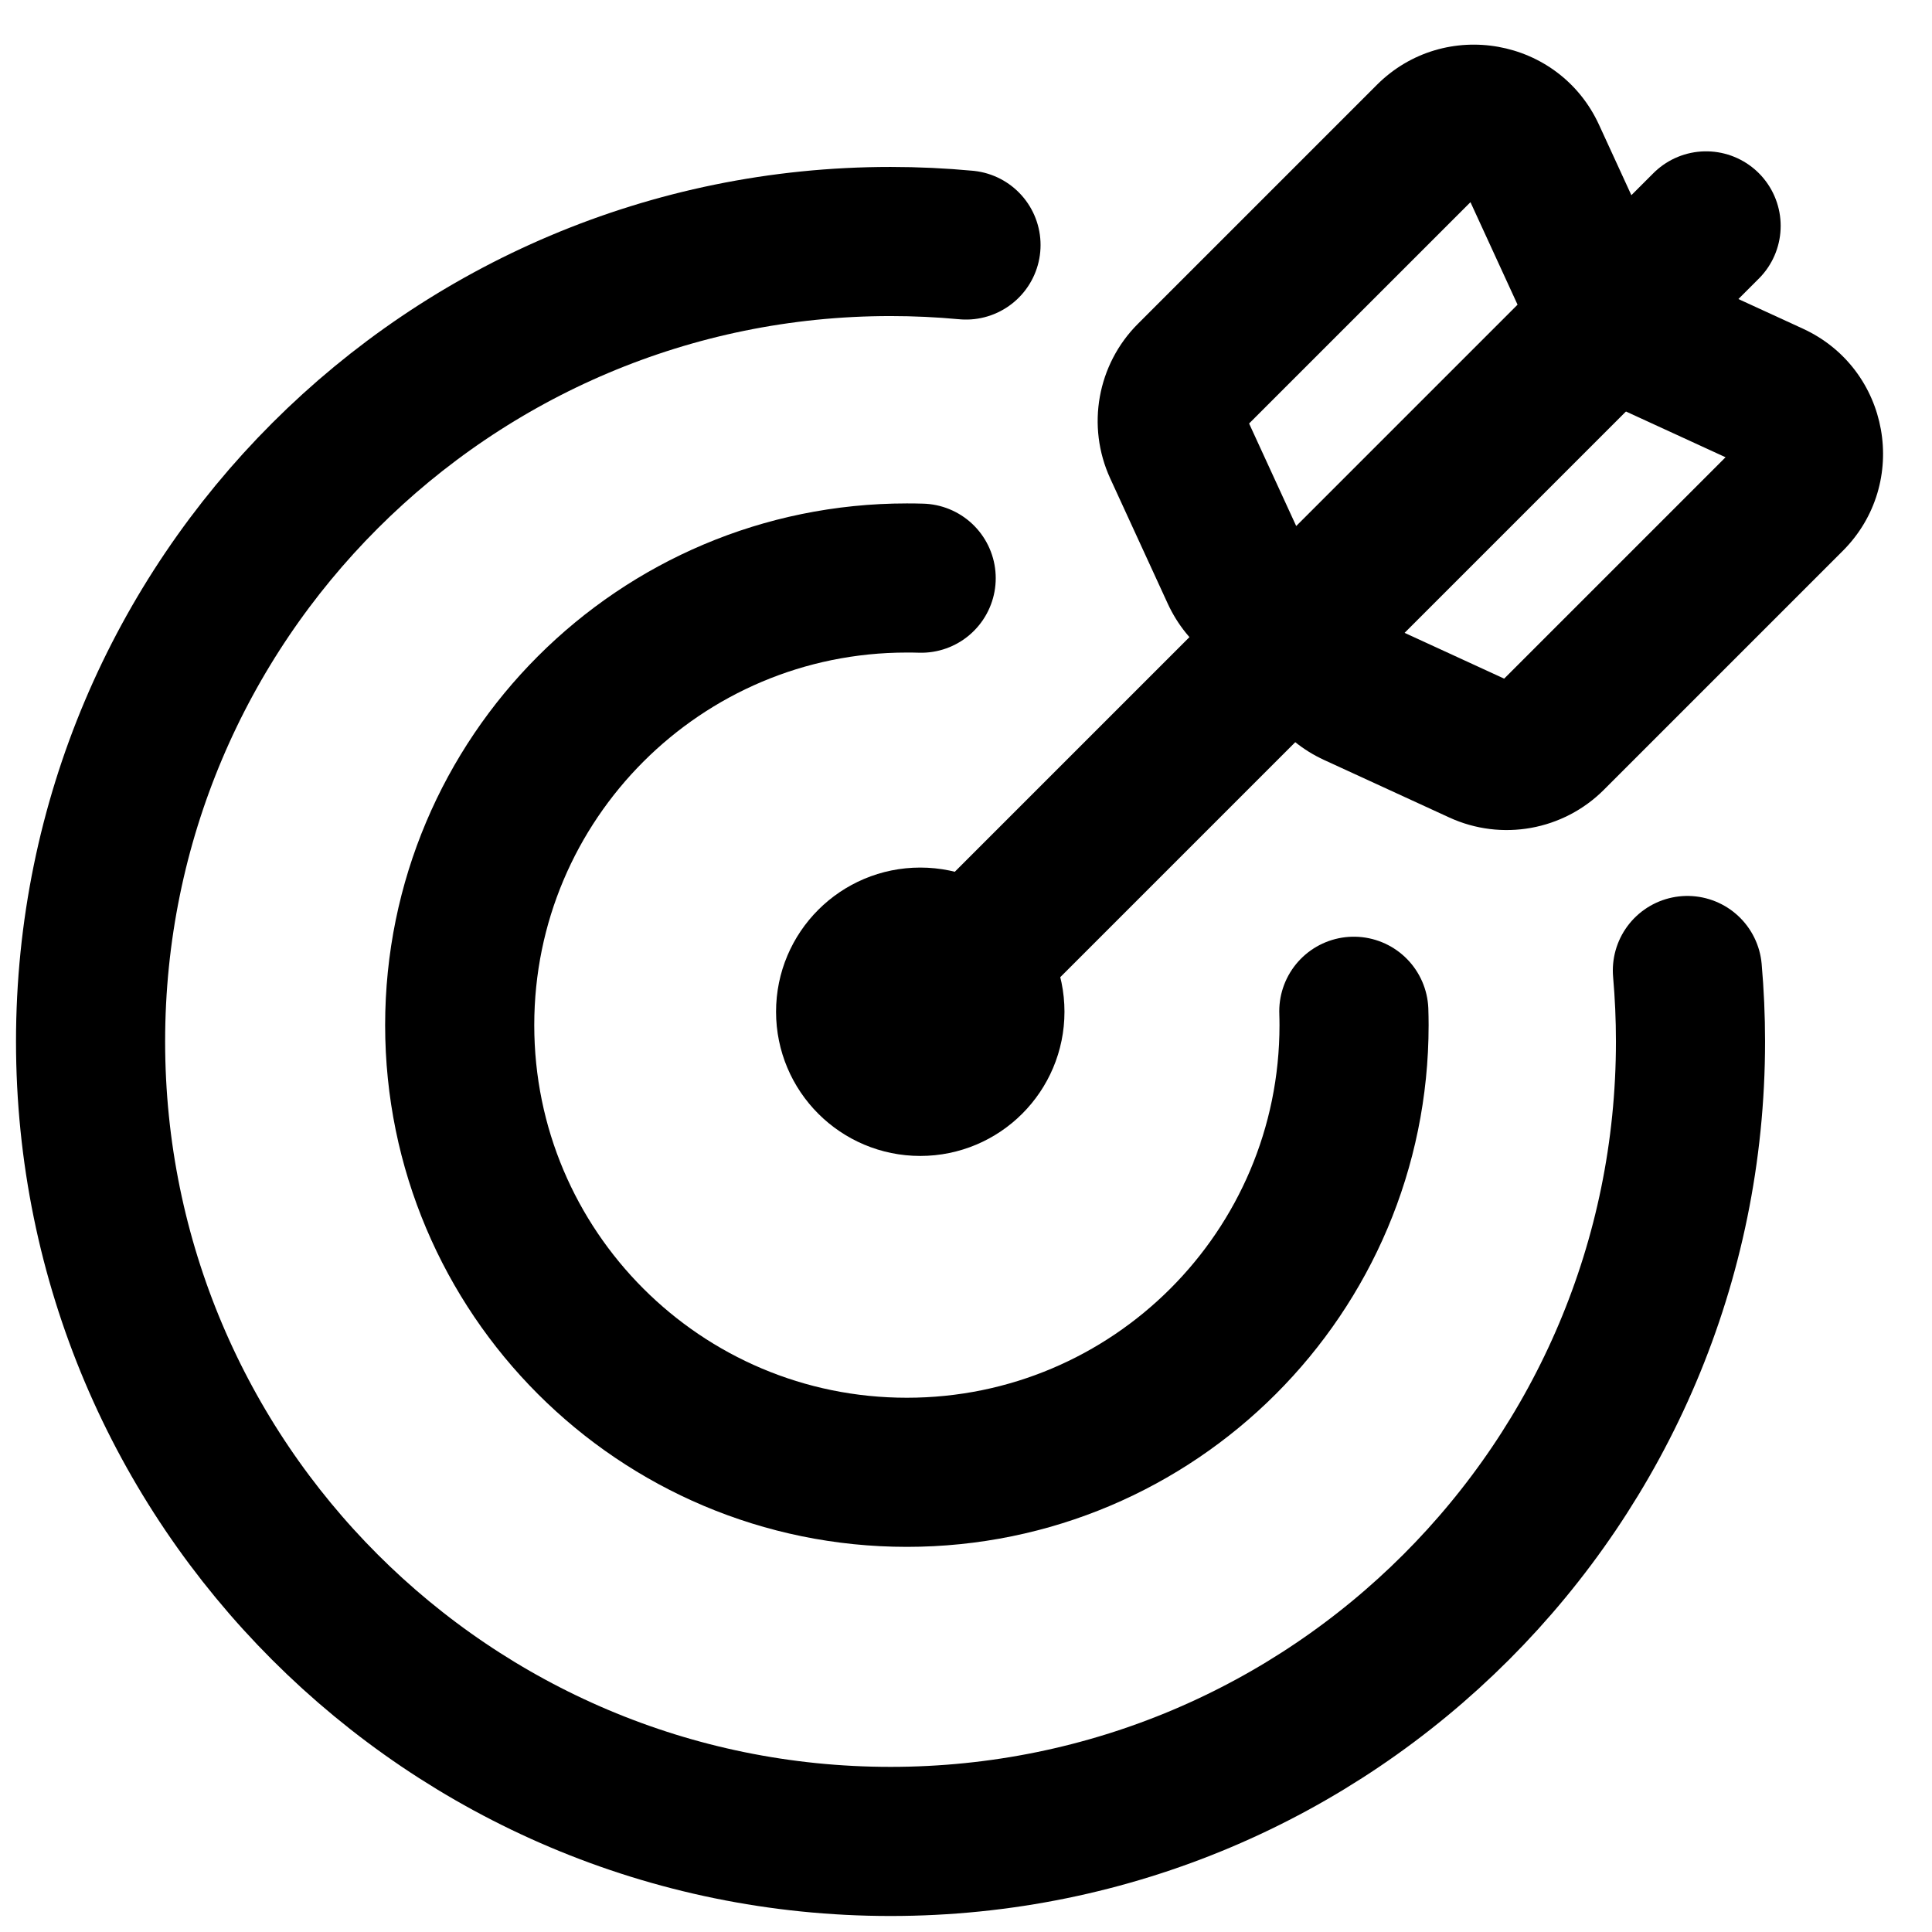 <svg width="49" height="49" viewBox="0 0 49 49" fill="none" xmlns="http://www.w3.org/2000/svg">
<path d="M42.796 24.614C42.848 25.207 42.875 25.807 42.875 26.414C42.875 37.619 33.791 46.703 22.586 46.703C11.381 46.703 2.297 37.619 2.297 26.414C2.297 15.209 11.381 6.125 22.586 6.125C23.232 6.125 23.87 6.155 24.5 6.214" stroke="black" stroke-width="3.782" stroke-linecap="round" stroke-linejoin="round"/>
<path d="M23.363 14.664C23.243 14.66 23.122 14.659 23 14.659C16.736 14.659 11.659 19.736 11.659 26C11.659 32.264 16.736 37.341 23 37.341C29.264 37.341 34.342 32.264 34.342 26C34.342 25.882 34.34 25.765 34.336 25.648" stroke="black" stroke-width="3.782" stroke-linecap="round" stroke-linejoin="round"/>
<path d="M23.34 27.805C24.524 27.805 25.485 26.845 25.485 25.66C25.485 24.476 24.524 23.516 23.34 23.516C22.155 23.516 21.195 24.476 21.195 25.66C21.195 26.845 22.155 27.805 23.34 27.805Z" stroke="black" stroke-width="3.025" stroke-linecap="round" stroke-linejoin="round"/>
<path d="M39.342 18.693L40.679 20.03L39.342 18.693ZM44.937 10.055L44.147 11.773L44.937 10.055ZM45.399 12.636L46.736 13.973L45.399 12.636ZM34.376 17.559L35.166 15.84L34.376 17.559ZM39.971 8.92L38.633 7.583L39.971 8.92ZM33.913 14.977L35.251 16.315L33.913 14.977ZM31.535 10.886L37.593 4.829L34.918 2.155L28.861 8.212L31.535 10.886ZM33.051 13.725L31.595 10.556L28.158 12.135L29.614 15.304L33.051 13.725ZM38.633 7.583L32.576 13.64L35.251 16.315L41.308 10.258L38.633 7.583ZM37.118 4.744L38.574 7.913L42.011 6.334L40.555 3.165L37.118 4.744ZM38.633 7.583L32.576 13.64L35.251 16.315L41.308 10.258L38.633 7.583ZM45.726 8.336L42.557 6.88L40.978 10.317L44.147 11.773L45.726 8.336ZM40.679 20.03L46.736 13.973L44.062 11.299L38.005 17.356L40.679 20.03ZM33.587 19.277L36.756 20.733L38.335 17.297L35.166 15.84L33.587 19.277ZM38.005 17.356C38.092 17.269 38.223 17.245 38.335 17.297L36.756 20.733C38.082 21.343 39.647 21.062 40.679 20.03L38.005 17.356ZM44.147 11.773C43.961 11.688 43.917 11.443 44.062 11.299L46.736 13.973C48.454 12.255 47.934 9.351 45.726 8.336L44.147 11.773ZM32.576 13.64C30.858 15.358 31.379 18.263 33.587 19.277L35.166 15.84C35.352 15.926 35.395 16.17 35.251 16.315L32.576 13.64ZM41.308 10.258C41.221 10.345 41.089 10.368 40.978 10.317L42.557 6.88C41.231 6.271 39.665 6.551 38.633 7.583L41.308 10.258ZM41.308 10.258C42.34 9.226 42.62 7.66 42.011 6.334L38.574 7.913C38.523 7.802 38.547 7.67 38.633 7.583L41.308 10.258ZM29.614 15.304C30.628 17.512 33.533 18.033 35.251 16.315L32.576 13.64C32.721 13.496 32.965 13.54 33.051 13.725L29.614 15.304ZM37.593 4.829C37.448 4.974 37.204 4.93 37.118 4.744L40.555 3.165C39.541 0.957 36.636 0.437 34.918 2.155L37.593 4.829ZM28.861 8.212C27.829 9.244 27.549 10.809 28.158 12.135L31.595 10.556C31.646 10.668 31.622 10.8 31.535 10.886L28.861 8.212Z" fill="black"/>
<path d="M43.271 5.729L22.265 26.735" stroke="black" stroke-width="3.782" stroke-linecap="round" stroke-linejoin="round"/>
</svg>
